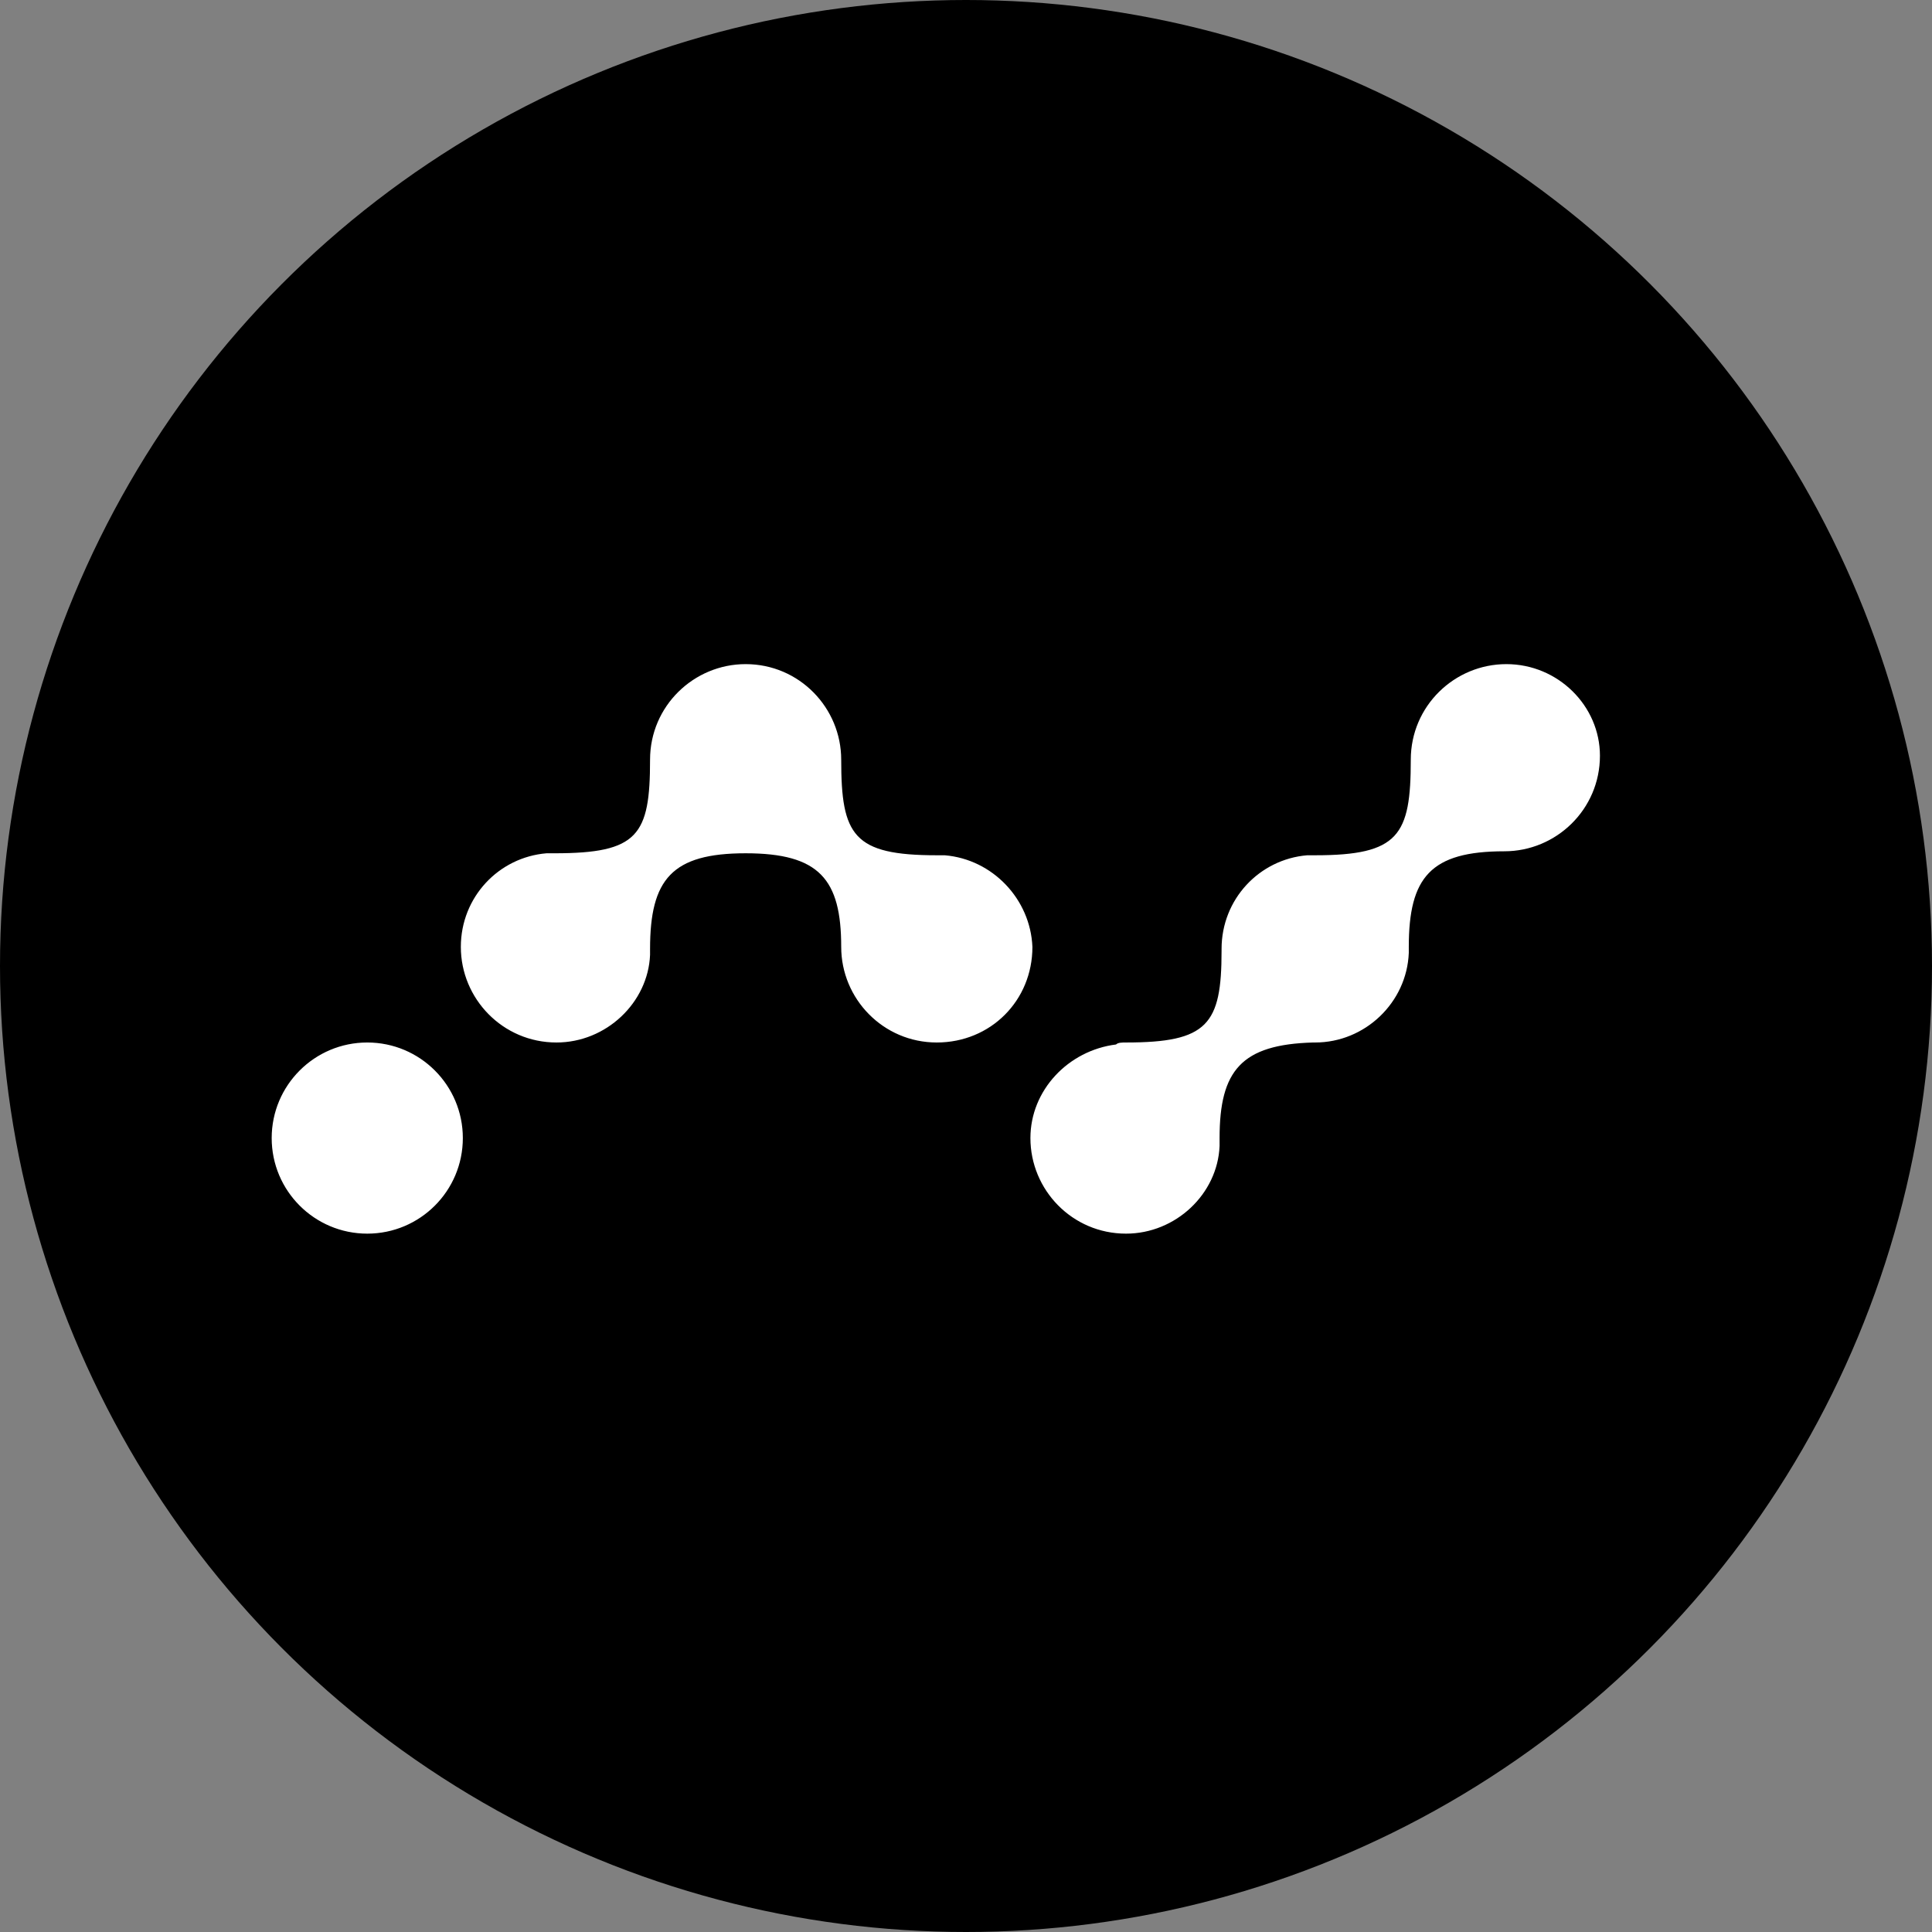 <?xml version="1.0" encoding="UTF-8"?>
<svg width="32px" height="32px" viewBox="0 0 32 32" version="1.1" xmlns="http://www.w3.org/2000/svg" xmlns:xlink="http://www.w3.org/1999/xlink">
    <rect x="0" y="0" width="32" height="32" fill="#808080" stroke="none"/>
    <!-- Generator: Sketch 47.1 (45422) - http://www.bohemiancoding.com/sketch -->
    <title>black</title>
    <desc>Created with Sketch.</desc>
    <defs></defs>
    <g id="Page-1" stroke="none" stroke-width="1" fill="none" fill-rule="evenodd">
        <g id="black" fill-rule="nonzero">
            <g id="nano">
                <circle id="Oval" fill="#000000" cx="16" cy="16" r="16"></circle>
                <path d="M24.95,11 C24.092,11 23.367,11.693 23.367,12.583 C23.367,13.837 23.169,14.166 21.783,14.166 L21.651,14.166 C20.86,14.232 20.233,14.892 20.233,15.717 L20.233,15.75 C20.233,16.97 20.002,17.267 18.65,17.267 C18.584,17.267 18.518,17.267 18.485,17.3 C17.693,17.399 17.067,18.058 17.067,18.85 C17.067,19.708 17.759,20.433 18.65,20.433 C19.475,20.433 20.167,19.774 20.2,18.982 L20.2,18.85 C20.2,17.729 20.563,17.3 21.75,17.267 L21.783,17.267 C22.608,17.267 23.301,16.607 23.334,15.783 L23.334,15.684 C23.334,14.529 23.696,14.1 24.917,14.1 C25.774,14.1 26.5,13.408 26.5,12.517 C26.5,11.693 25.807,11 24.95,11 L24.95,11 Z M15.648,14.166 L15.648,14.166 C16.44,14.232 17.067,14.892 17.1,15.684 C17.1,16.574 16.407,17.267 15.516,17.267 C14.626,17.267 13.933,16.541 13.933,15.684 C13.933,14.562 13.57,14.133 12.35,14.133 C11.13,14.133 10.767,14.562 10.767,15.717 L10.767,15.816 C10.734,16.607 10.041,17.267 9.217,17.267 C8.326,17.267 7.633,16.541 7.633,15.684 C7.633,14.859 8.26,14.199 9.052,14.133 L9.184,14.133 C10.569,14.133 10.767,13.837 10.767,12.583 C10.767,11.693 11.493,11 12.35,11 C13.241,11 13.933,11.726 13.933,12.583 C13.933,13.837 14.131,14.166 15.516,14.166 L15.648,14.166 Z M6.083,20.433 C5.209,20.433 4.5,19.724 4.5,18.85 C4.5,17.976 5.209,17.267 6.083,17.267 C6.958,17.267 7.666,17.976 7.666,18.85 C7.666,19.724 6.958,20.433 6.083,20.433 Z" id="Shape" fill="#FFFFFF"></path>
            </g>
        </g>
    </g>
</svg>